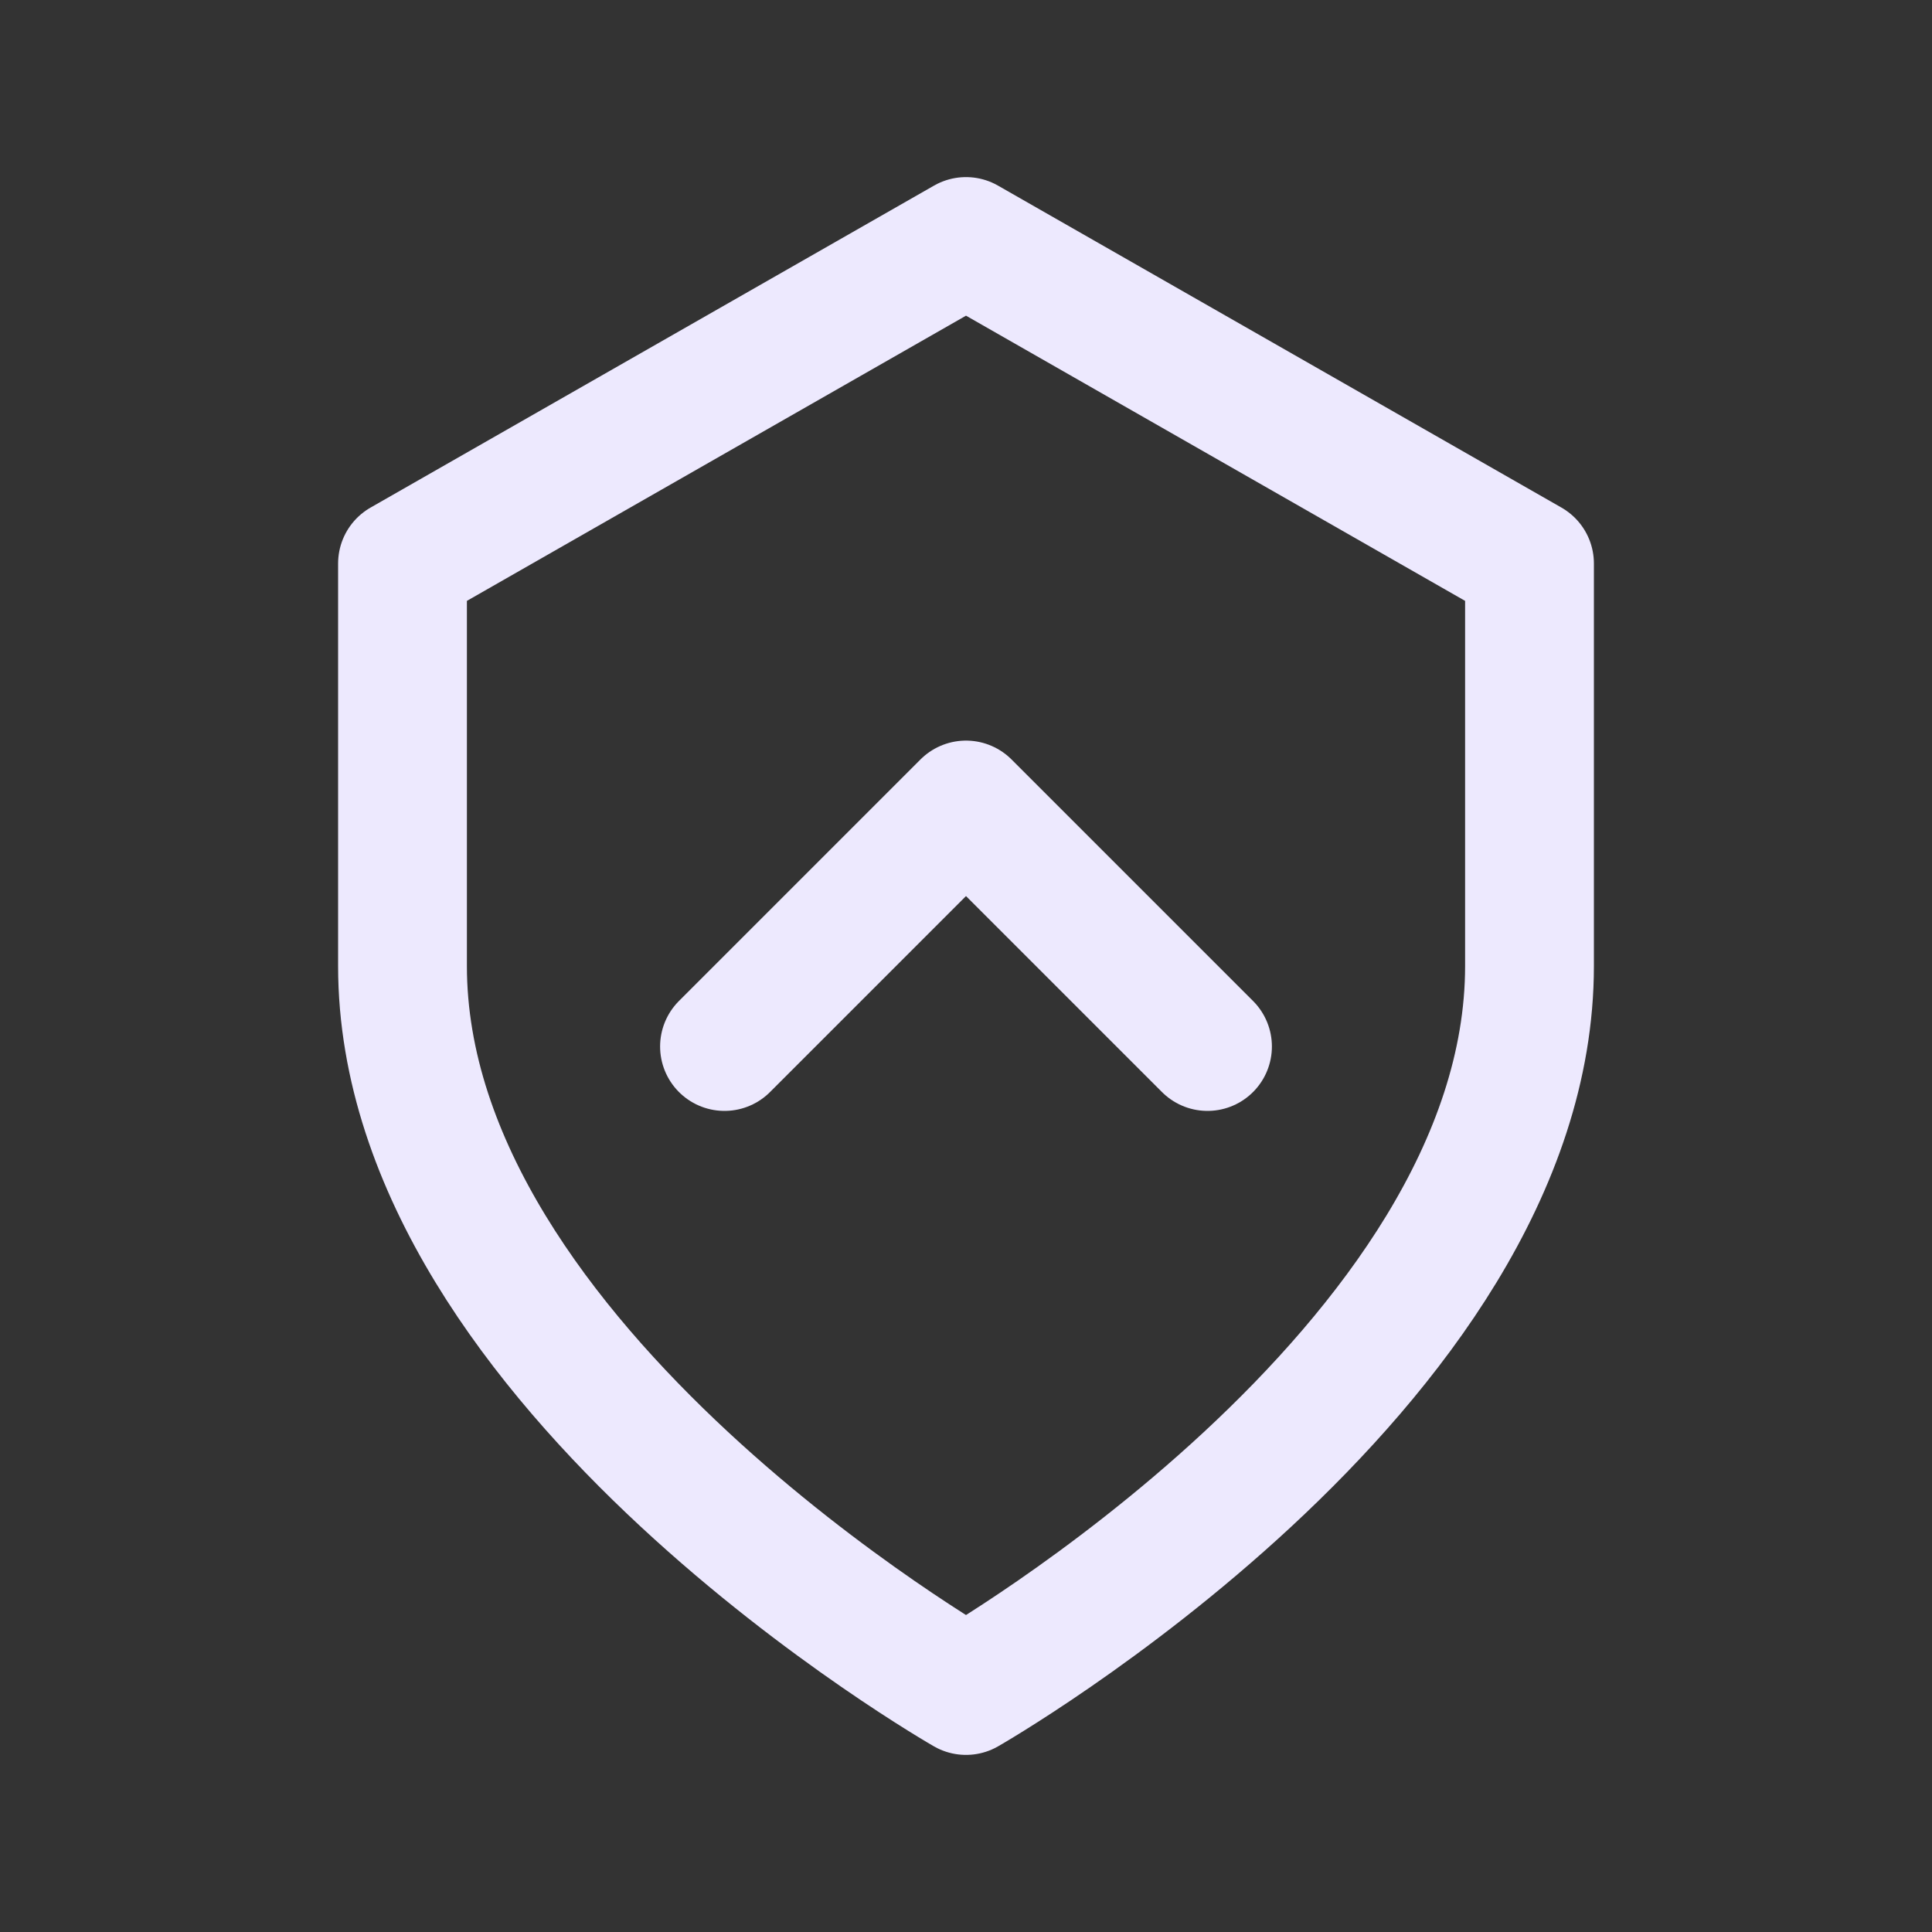 <svg xmlns="http://www.w3.org/2000/svg"
     width="24" height="24" viewBox="0 0 24 24"
     fill="none">
  <rect x="0" y="0" width="24" height="24" fill="#333333" stroke="none"/>
  <path d="M12 3l7 4v5c0 5-7 9-7 9s-7-4-7-9V7l7-4z"
        stroke="#EDE9FE"
        stroke-width="1.6"
        stroke-linejoin="round"/>
  <path d="M9 13l3-3 3 3"
        stroke="#EDE9FE"
        stroke-width="1.6"
        stroke-linecap="round"
        stroke-linejoin="round"/>
</svg>